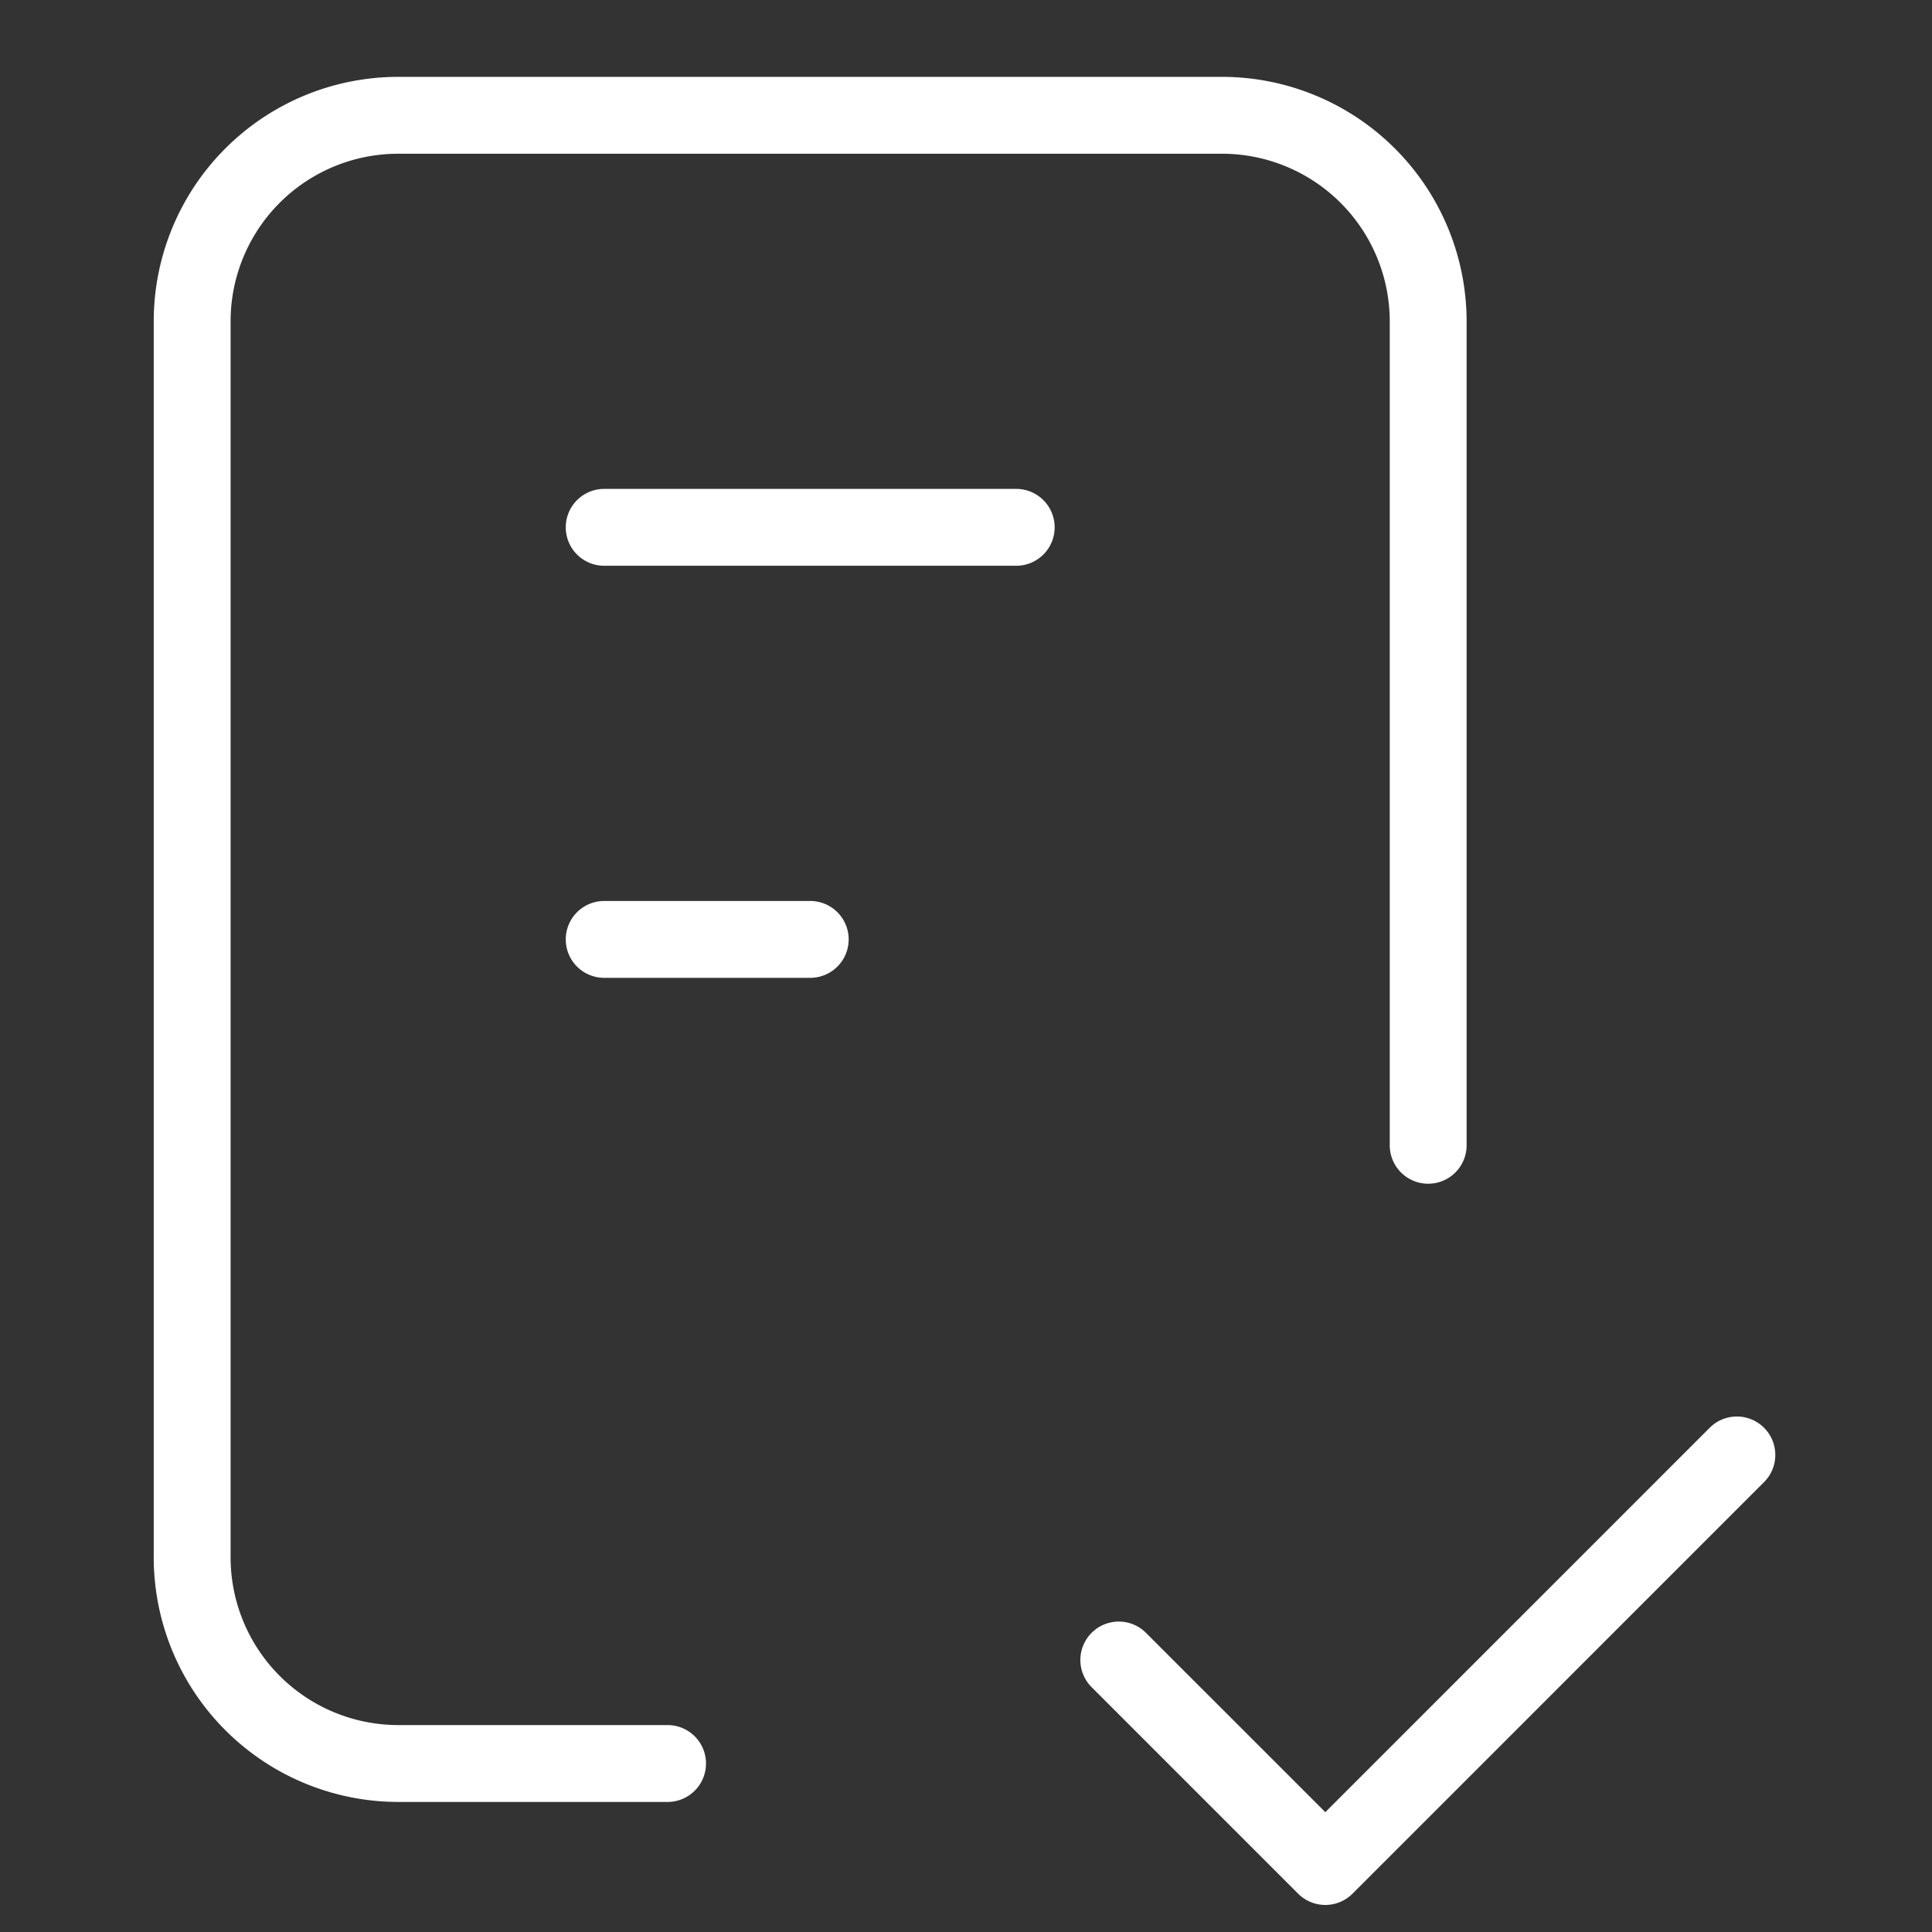 <svg xmlns="http://www.w3.org/2000/svg" xmlns:xlink="http://www.w3.org/1999/xlink" width="50.27" height="50.27" viewBox="0 0 50.27 50.27">
  <rect x="0" y="0" width="50.27" height="50.27" fill="#333333" stroke="none"/>
  <defs>
    <clipPath id="clip-path">
      <rect id="長方形_24678" data-name="長方形 24678" width="50.27" height="50.27" transform="translate(-4160 13574)" fill="#ff7b7b"/>
    </clipPath>
  </defs>
  <g id="マスクグループ_67499" data-name="マスクグループ 67499" transform="translate(4160 -13574)" clip-path="url(#clip-path)">
    <g id="グループ_67593" data-name="グループ 67593" transform="translate(-4155 13577)">
      <path id="パス_159845" data-name="パス 159845" d="M17.37,47.886H10.361A6.368,6.368,0,0,1,4,41.525V9.361A6.361,6.361,0,0,1,10.361,3H31.8a6.368,6.368,0,0,1,6.361,6.361V30.8a1,1,0,0,1-2,0V9.361A4.366,4.366,0,0,0,31.8,5H10.361A4.361,4.361,0,0,0,6,9.361V41.525a4.366,4.366,0,0,0,4.361,4.361H17.37a1,1,0,0,1,0,2Z" transform="translate(-5 -4)" fill="#fff"/>
      <path id="パス_159846" data-name="パス 159846" d="M19.361,28.721a1,1,0,0,1-.707-.293l-5.361-5.361a1,1,0,1,1,1.414-1.414l4.654,4.654L29.375,16.293a1,1,0,0,1,1.414,1.414L20.068,28.429A1,1,0,0,1,19.361,28.721Z" transform="translate(10.123 17.845)" fill="#fff"/>
      <path id="パス_159847" data-name="パス 159847" d="M19.721,9H9A1,1,0,0,1,9,7H19.721a1,1,0,0,1,0,2Z" transform="translate(1.721 2.721)" fill="#fff"/>
      <path id="パス_159848" data-name="パス 159848" d="M14.361,13H9a1,1,0,0,1,0-2h5.361a1,1,0,0,1,0,2Z" transform="translate(1.721 9.443)" fill="#fff"/>
    </g>
  </g>
</svg>
